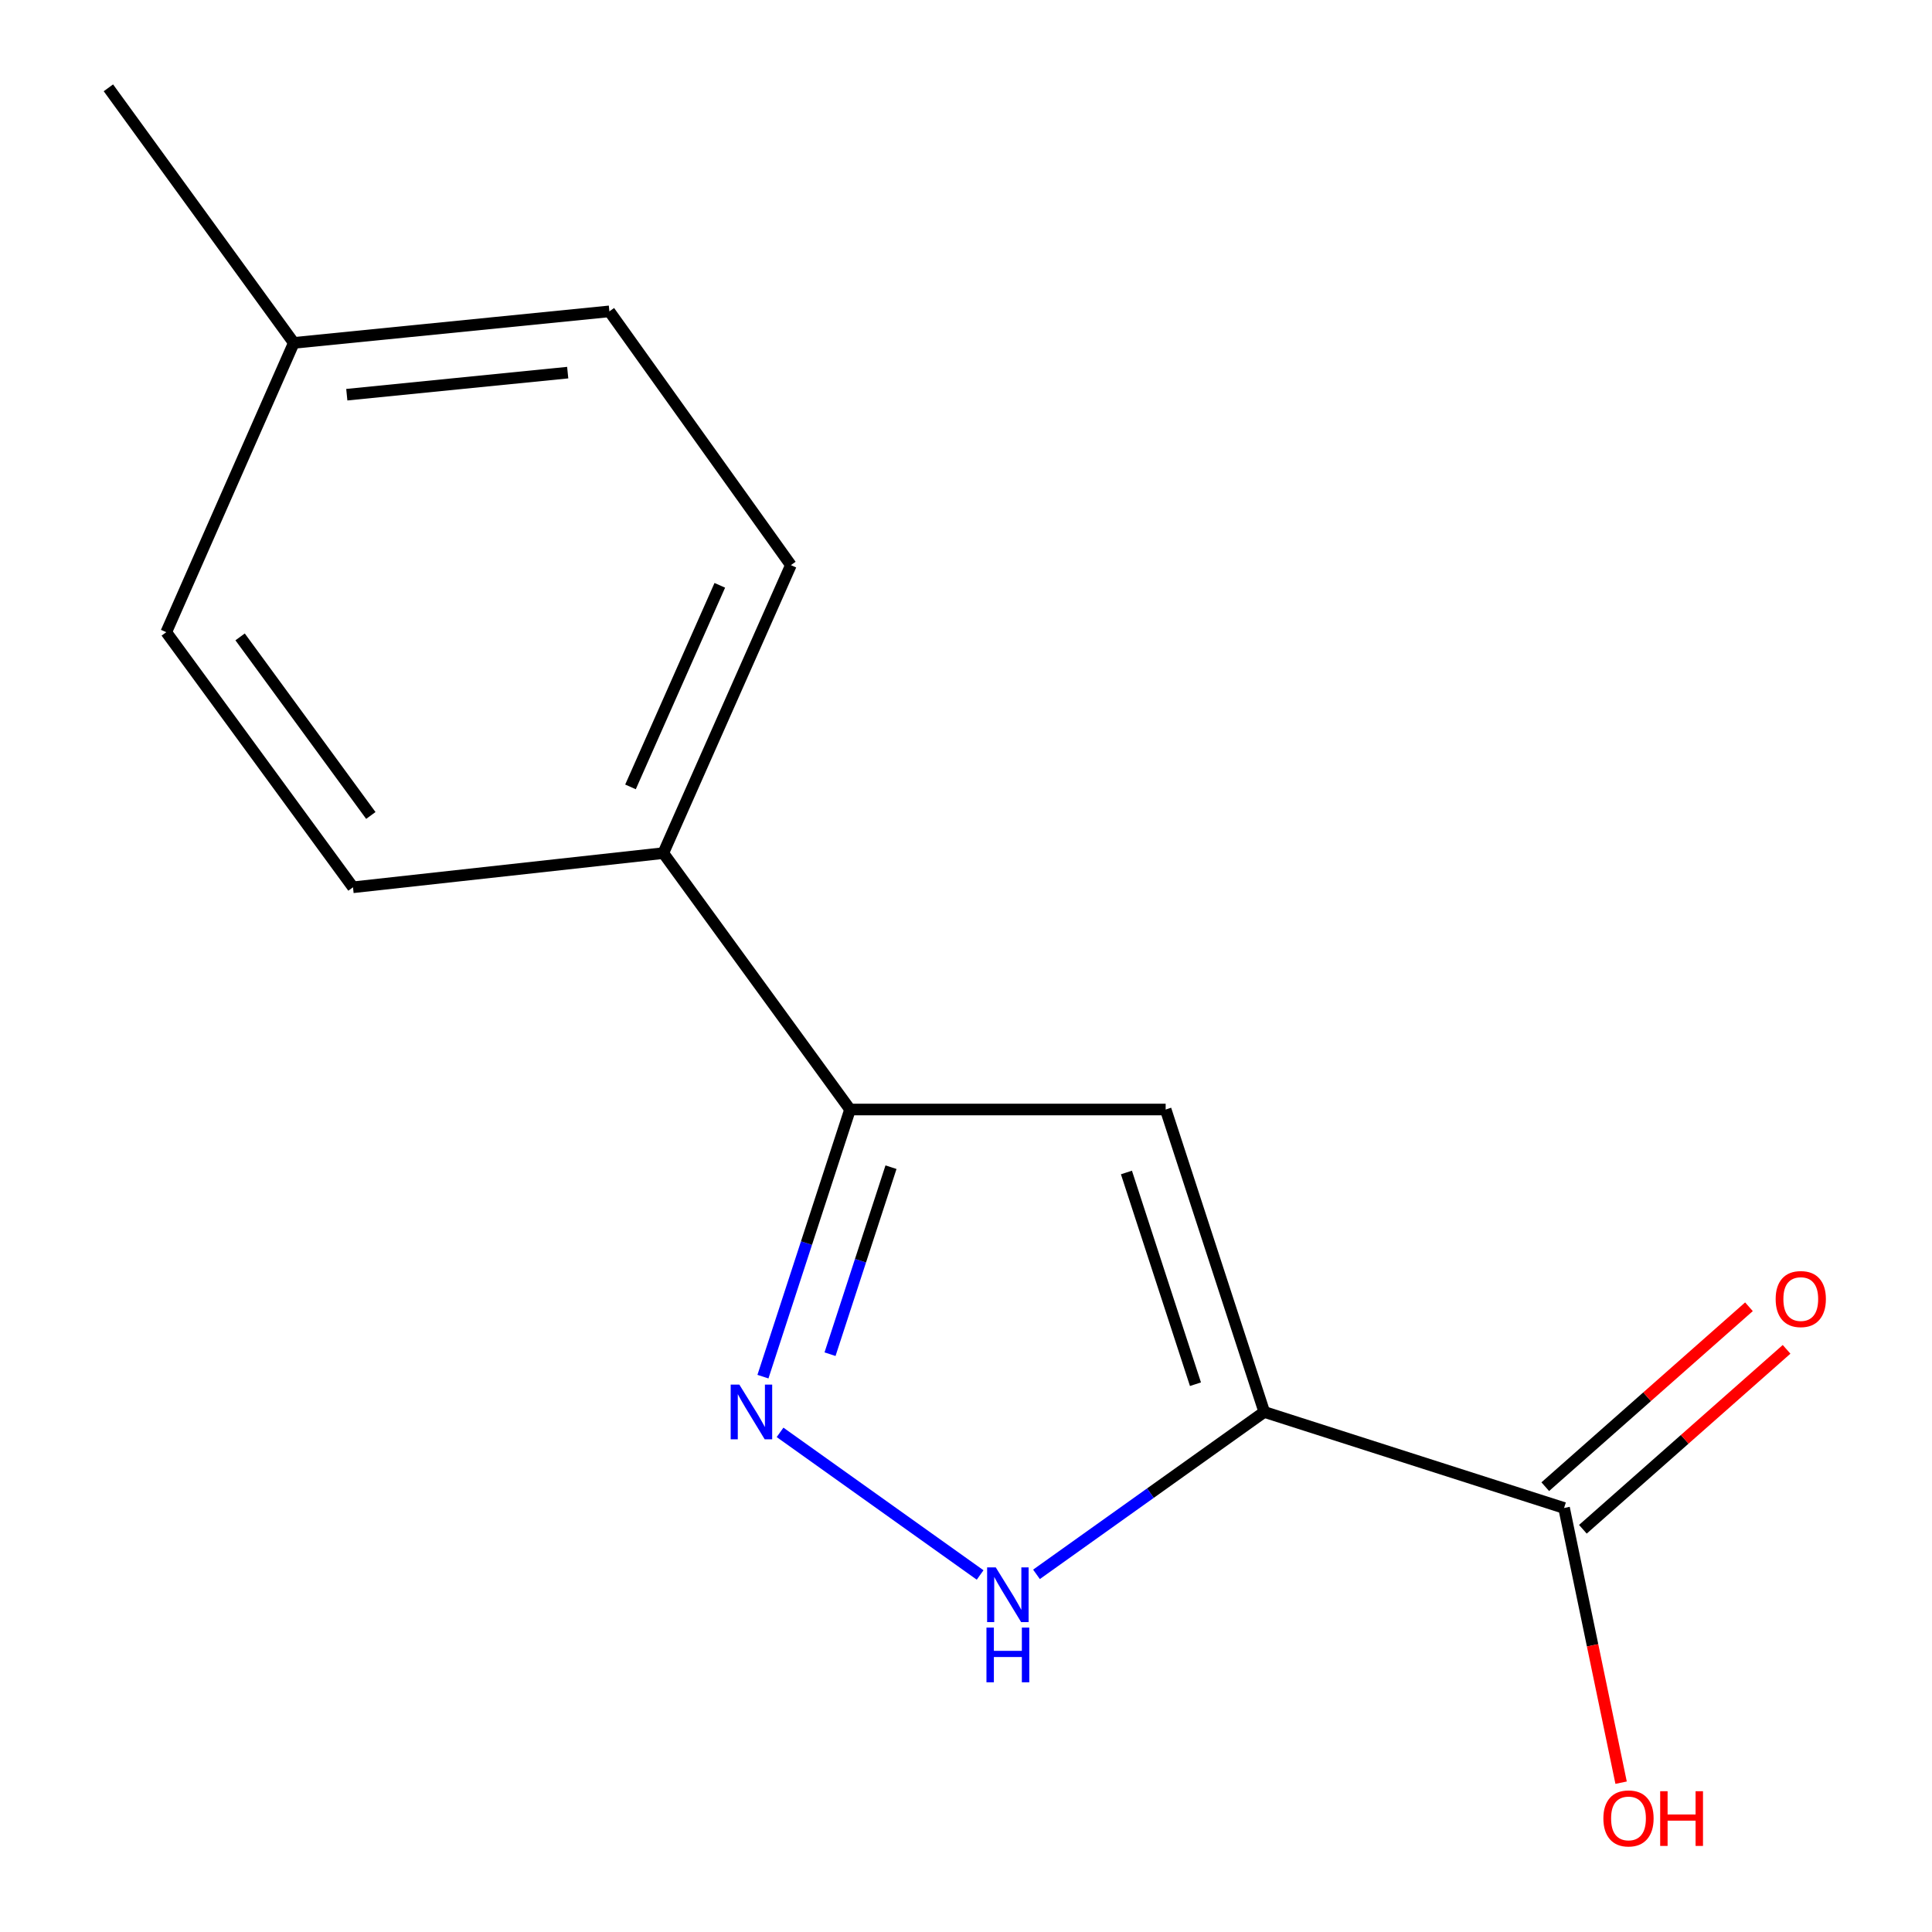 <?xml version='1.0' encoding='iso-8859-1'?>
<svg version='1.1' baseProfile='full'
              xmlns='http://www.w3.org/2000/svg'
                      xmlns:rdkit='http://www.rdkit.org/xml'
                      xmlns:xlink='http://www.w3.org/1999/xlink'
                  xml:space='preserve'
width='1000px' height='1000px' viewBox='0 0 1000 1000'>
<!-- END OF HEADER -->
<rect style='opacity:1.0;fill:#FFFFFF;stroke:none' width='1000' height='1000' x='0' y='0'> </rect>
<path class='bond-0' d='M 654.383,730.829 L 603.344,574.279' style='fill:none;fill-rule:evenodd;stroke:#000000;stroke-width:6px;stroke-linecap:butt;stroke-linejoin:miter;stroke-opacity:1' />
<path class='bond-0' d='M 618.768,716.462 L 583.04,606.877' style='fill:none;fill-rule:evenodd;stroke:#000000;stroke-width:6px;stroke-linecap:butt;stroke-linejoin:miter;stroke-opacity:1' />
<path class='bond-2' d='M 654.383,730.829 L 595.434,772.854' style='fill:none;fill-rule:evenodd;stroke:#000000;stroke-width:6px;stroke-linecap:butt;stroke-linejoin:miter;stroke-opacity:1' />
<path class='bond-2' d='M 595.434,772.854 L 536.485,814.88' style='fill:none;fill-rule:evenodd;stroke:#0000FF;stroke-width:6px;stroke-linecap:butt;stroke-linejoin:miter;stroke-opacity:1' />
<path class='bond-4' d='M 654.383,730.829 L 809.56,780.529' style='fill:none;fill-rule:evenodd;stroke:#000000;stroke-width:6px;stroke-linecap:butt;stroke-linejoin:miter;stroke-opacity:1' />
<path class='bond-3' d='M 603.344,574.279 L 439.981,574.279' style='fill:none;fill-rule:evenodd;stroke:#000000;stroke-width:6px;stroke-linecap:butt;stroke-linejoin:miter;stroke-opacity:1' />
<path class='bond-1' d='M 403.757,741.389 L 507.31,815.205' style='fill:none;fill-rule:evenodd;stroke:#0000FF;stroke-width:6px;stroke-linecap:butt;stroke-linejoin:miter;stroke-opacity:1' />
<path class='bond-14' d='M 394.9,712.552 L 417.441,643.416' style='fill:none;fill-rule:evenodd;stroke:#0000FF;stroke-width:6px;stroke-linecap:butt;stroke-linejoin:miter;stroke-opacity:1' />
<path class='bond-14' d='M 417.441,643.416 L 439.981,574.279' style='fill:none;fill-rule:evenodd;stroke:#000000;stroke-width:6px;stroke-linecap:butt;stroke-linejoin:miter;stroke-opacity:1' />
<path class='bond-14' d='M 429.622,700.927 L 445.4,652.531' style='fill:none;fill-rule:evenodd;stroke:#0000FF;stroke-width:6px;stroke-linecap:butt;stroke-linejoin:miter;stroke-opacity:1' />
<path class='bond-14' d='M 445.4,652.531 L 461.179,604.136' style='fill:none;fill-rule:evenodd;stroke:#000000;stroke-width:6px;stroke-linecap:butt;stroke-linejoin:miter;stroke-opacity:1' />
<path class='bond-5' d='M 439.981,574.279 L 343.326,441.567' style='fill:none;fill-rule:evenodd;stroke:#000000;stroke-width:6px;stroke-linecap:butt;stroke-linejoin:miter;stroke-opacity:1' />
<path class='bond-6' d='M 819.295,791.549 L 872.01,744.985' style='fill:none;fill-rule:evenodd;stroke:#000000;stroke-width:6px;stroke-linecap:butt;stroke-linejoin:miter;stroke-opacity:1' />
<path class='bond-6' d='M 872.01,744.985 L 924.726,698.42' style='fill:none;fill-rule:evenodd;stroke:#FF0000;stroke-width:6px;stroke-linecap:butt;stroke-linejoin:miter;stroke-opacity:1' />
<path class='bond-6' d='M 799.826,769.508 L 852.541,722.944' style='fill:none;fill-rule:evenodd;stroke:#000000;stroke-width:6px;stroke-linecap:butt;stroke-linejoin:miter;stroke-opacity:1' />
<path class='bond-6' d='M 852.541,722.944 L 905.257,676.379' style='fill:none;fill-rule:evenodd;stroke:#FF0000;stroke-width:6px;stroke-linecap:butt;stroke-linejoin:miter;stroke-opacity:1' />
<path class='bond-9' d='M 809.56,780.529 L 824.321,851.619' style='fill:none;fill-rule:evenodd;stroke:#000000;stroke-width:6px;stroke-linecap:butt;stroke-linejoin:miter;stroke-opacity:1' />
<path class='bond-9' d='M 824.321,851.619 L 839.081,922.709' style='fill:none;fill-rule:evenodd;stroke:#FF0000;stroke-width:6px;stroke-linecap:butt;stroke-linejoin:miter;stroke-opacity:1' />
<path class='bond-7' d='M 343.326,441.567 L 409.364,292.516' style='fill:none;fill-rule:evenodd;stroke:#000000;stroke-width:6px;stroke-linecap:butt;stroke-linejoin:miter;stroke-opacity:1' />
<path class='bond-7' d='M 326.344,407.296 L 372.571,302.961' style='fill:none;fill-rule:evenodd;stroke:#000000;stroke-width:6px;stroke-linecap:butt;stroke-linejoin:miter;stroke-opacity:1' />
<path class='bond-8' d='M 343.326,441.567 L 182.708,459.261' style='fill:none;fill-rule:evenodd;stroke:#000000;stroke-width:6px;stroke-linecap:butt;stroke-linejoin:miter;stroke-opacity:1' />
<path class='bond-11' d='M 409.364,292.516 L 315.421,161.159' style='fill:none;fill-rule:evenodd;stroke:#000000;stroke-width:6px;stroke-linecap:butt;stroke-linejoin:miter;stroke-opacity:1' />
<path class='bond-10' d='M 182.708,459.261 L 86.053,327.218' style='fill:none;fill-rule:evenodd;stroke:#000000;stroke-width:6px;stroke-linecap:butt;stroke-linejoin:miter;stroke-opacity:1' />
<path class='bond-10' d='M 191.94,422.084 L 124.282,329.654' style='fill:none;fill-rule:evenodd;stroke:#000000;stroke-width:6px;stroke-linecap:butt;stroke-linejoin:miter;stroke-opacity:1' />
<path class='bond-12' d='M 86.053,327.218 L 152.075,177.481' style='fill:none;fill-rule:evenodd;stroke:#000000;stroke-width:6px;stroke-linecap:butt;stroke-linejoin:miter;stroke-opacity:1' />
<path class='bond-15' d='M 315.421,161.159 L 152.075,177.481' style='fill:none;fill-rule:evenodd;stroke:#000000;stroke-width:6px;stroke-linecap:butt;stroke-linejoin:miter;stroke-opacity:1' />
<path class='bond-15' d='M 293.843,192.87 L 179.501,204.295' style='fill:none;fill-rule:evenodd;stroke:#000000;stroke-width:6px;stroke-linecap:butt;stroke-linejoin:miter;stroke-opacity:1' />
<path class='bond-13' d='M 152.075,177.481 L 56.106,45.455' style='fill:none;fill-rule:evenodd;stroke:#000000;stroke-width:6px;stroke-linecap:butt;stroke-linejoin:miter;stroke-opacity:1' />
<path  class='atom-2' d='M 382.682 716.669
L 391.962 731.669
Q 392.882 733.149, 394.362 735.829
Q 395.842 738.509, 395.922 738.669
L 395.922 716.669
L 399.682 716.669
L 399.682 744.989
L 395.802 744.989
L 385.842 728.589
Q 384.682 726.669, 383.442 724.469
Q 382.242 722.269, 381.882 721.589
L 381.882 744.989
L 378.202 744.989
L 378.202 716.669
L 382.682 716.669
' fill='#0000FF'/>
<path  class='atom-3' d='M 515.411 811.282
L 524.691 826.282
Q 525.611 827.762, 527.091 830.442
Q 528.571 833.122, 528.651 833.282
L 528.651 811.282
L 532.411 811.282
L 532.411 839.602
L 528.531 839.602
L 518.571 823.202
Q 517.411 821.282, 516.171 819.082
Q 514.971 816.882, 514.611 816.202
L 514.611 839.602
L 510.931 839.602
L 510.931 811.282
L 515.411 811.282
' fill='#0000FF'/>
<path  class='atom-3' d='M 510.591 842.434
L 514.431 842.434
L 514.431 854.474
L 528.911 854.474
L 528.911 842.434
L 532.751 842.434
L 532.751 870.754
L 528.911 870.754
L 528.911 857.674
L 514.431 857.674
L 514.431 870.754
L 510.591 870.754
L 510.591 842.434
' fill='#0000FF'/>
<path  class='atom-7' d='M 919.078 672.387
Q 919.078 665.587, 922.438 661.787
Q 925.798 657.987, 932.078 657.987
Q 938.358 657.987, 941.718 661.787
Q 945.078 665.587, 945.078 672.387
Q 945.078 679.267, 941.678 683.187
Q 938.278 687.067, 932.078 687.067
Q 925.838 687.067, 922.438 683.187
Q 919.078 679.307, 919.078 672.387
M 932.078 683.867
Q 936.398 683.867, 938.718 680.987
Q 941.078 678.067, 941.078 672.387
Q 941.078 666.827, 938.718 664.027
Q 936.398 661.187, 932.078 661.187
Q 927.758 661.187, 925.398 663.987
Q 923.078 666.787, 923.078 672.387
Q 923.078 678.107, 925.398 680.987
Q 927.758 683.867, 932.078 683.867
' fill='#FF0000'/>
<path  class='atom-10' d='M 829.906 941.21
Q 829.906 934.41, 833.266 930.61
Q 836.626 926.81, 842.906 926.81
Q 849.186 926.81, 852.546 930.61
Q 855.906 934.41, 855.906 941.21
Q 855.906 948.09, 852.506 952.01
Q 849.106 955.89, 842.906 955.89
Q 836.666 955.89, 833.266 952.01
Q 829.906 948.13, 829.906 941.21
M 842.906 952.69
Q 847.226 952.69, 849.546 949.81
Q 851.906 946.89, 851.906 941.21
Q 851.906 935.65, 849.546 932.85
Q 847.226 930.01, 842.906 930.01
Q 838.586 930.01, 836.226 932.81
Q 833.906 935.61, 833.906 941.21
Q 833.906 946.93, 836.226 949.81
Q 838.586 952.69, 842.906 952.69
' fill='#FF0000'/>
<path  class='atom-10' d='M 859.306 927.13
L 863.146 927.13
L 863.146 939.17
L 877.626 939.17
L 877.626 927.13
L 881.466 927.13
L 881.466 955.45
L 877.626 955.45
L 877.626 942.37
L 863.146 942.37
L 863.146 955.45
L 859.306 955.45
L 859.306 927.13
' fill='#FF0000'/>
</svg>
